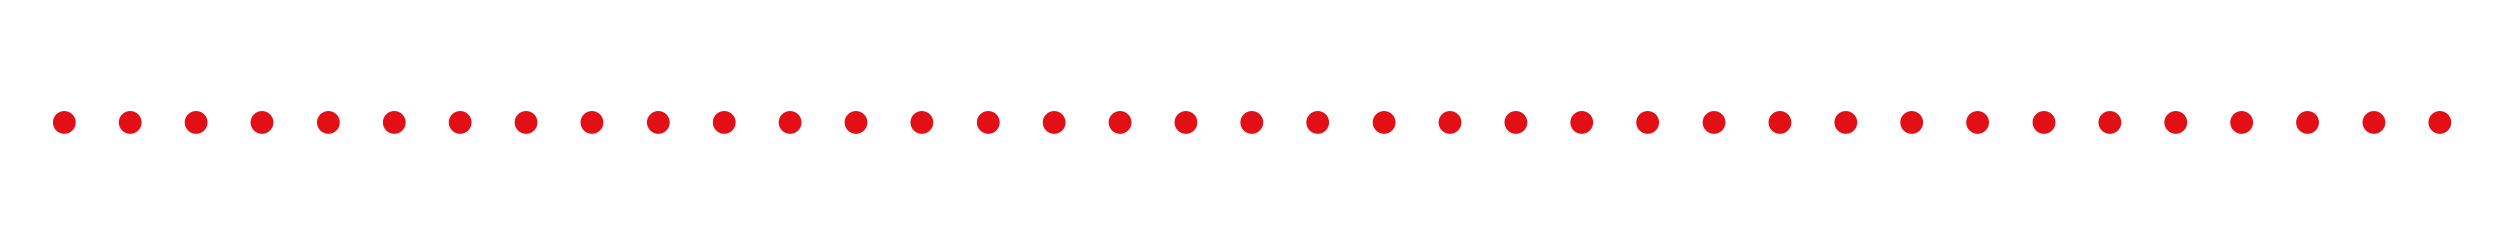 <svg xmlns="http://www.w3.org/2000/svg" id="Ebene_1" viewBox="0 0 481.9 48.2"><defs><style>.st0{fill:#e30f17}</style></defs><circle cx="12.4" cy="23.6" r="2.2" class="st0"></circle><circle cx="25.1" cy="23.6" r="2.2" class="st0"></circle><circle cx="37.8" cy="23.6" r="2.2" class="st0"></circle><circle cx="50.5" cy="23.6" r="2.2" class="st0"></circle><circle cx="63.3" cy="23.6" r="2.2" class="st0"></circle><circle cx="76" cy="23.6" r="2.2" class="st0"></circle><circle cx="88.7" cy="23.6" r="2.2" class="st0"></circle><circle cx="101.4" cy="23.6" r="2.2" class="st0"></circle><circle cx="114.1" cy="23.6" r="2.2" class="st0"></circle><circle cx="126.9" cy="23.6" r="2.2" class="st0"></circle><circle cx="139.6" cy="23.6" r="2.2" class="st0"></circle><circle cx="152.3" cy="23.6" r="2.2" class="st0"></circle><circle cx="165" cy="23.6" r="2.2" class="st0"></circle><circle cx="177.7" cy="23.6" r="2.2" class="st0"></circle><circle cx="190.5" cy="23.6" r="2.2" class="st0"></circle><circle cx="203.2" cy="23.6" r="2.2" class="st0"></circle><circle cx="215.9" cy="23.6" r="2.2" class="st0"></circle><circle cx="228.6" cy="23.6" r="2.2" class="st0"></circle><circle cx="241.3" cy="23.6" r="2.2" class="st0"></circle><circle cx="254" cy="23.6" r="2.2" class="st0"></circle><circle cx="266.8" cy="23.6" r="2.2" class="st0"></circle><circle cx="279.5" cy="23.6" r="2.2" class="st0"></circle><circle cx="292.2" cy="23.6" r="2.2" class="st0"></circle><circle cx="304.9" cy="23.6" r="2.2" class="st0"></circle><circle cx="317.6" cy="23.6" r="2.2" class="st0"></circle><circle cx="330.4" cy="23.6" r="2.2" class="st0"></circle><circle cx="343.1" cy="23.6" r="2.2" class="st0"></circle><circle cx="355.8" cy="23.6" r="2.2" class="st0"></circle><circle cx="368.5" cy="23.6" r="2.2" class="st0"></circle><circle cx="381.2" cy="23.6" r="2.2" class="st0"></circle><circle cx="394" cy="23.6" r="2.2" class="st0"></circle><circle cx="406.7" cy="23.6" r="2.2" class="st0"></circle><circle cx="419.4" cy="23.6" r="2.2" class="st0"></circle><circle cx="432.1" cy="23.6" r="2.2" class="st0"></circle><circle cx="444.8" cy="23.6" r="2.2" class="st0"></circle><circle cx="457.6" cy="23.6" r="2.2" class="st0"></circle><circle cx="470.3" cy="23.6" r="2.2" class="st0"></circle></svg>